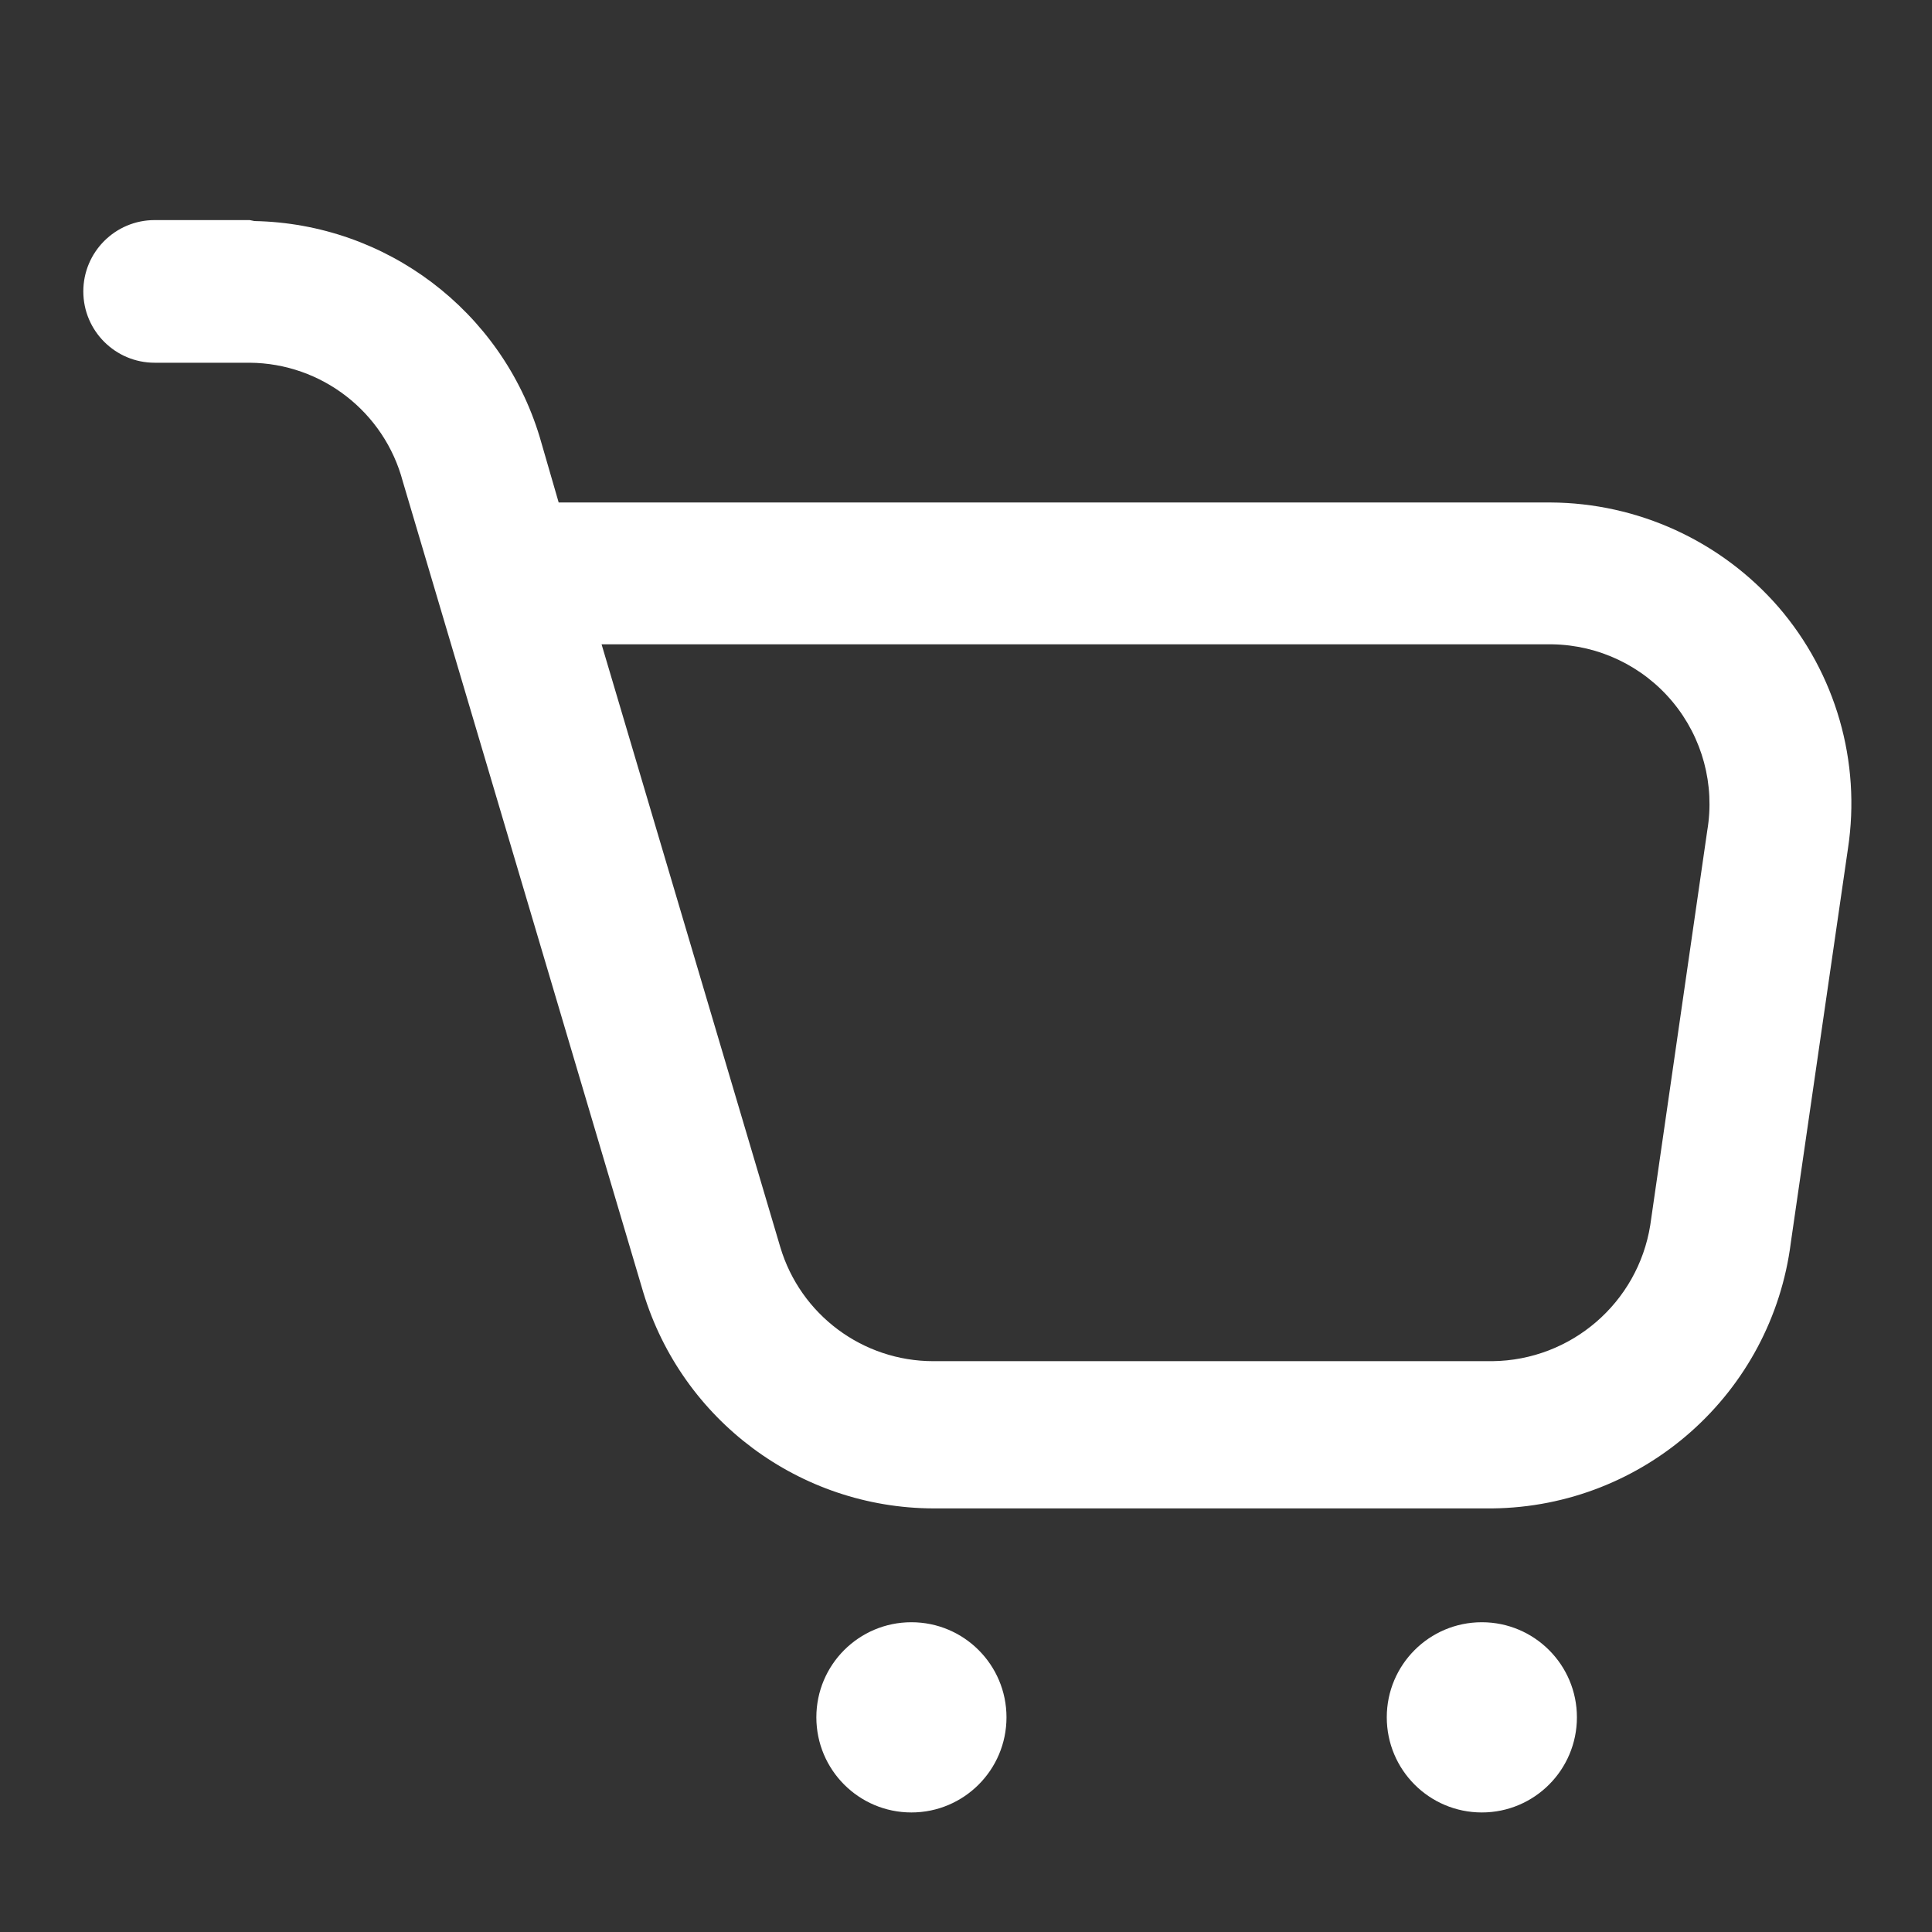 <svg width="24" height="24" viewBox="0 0 24 24" fill="none" xmlns="http://www.w3.org/2000/svg">
<rect x="0" y="0" width="24" height="24" fill="#333333" stroke="none"/>
<path fill-rule="evenodd" clip-rule="evenodd" d="M1.921 2.734H3.102L3.161 2.746C4.798 2.778 6.229 3.86 6.704 5.427L6.94 6.242H19.259C20.347 6.247 21.38 6.721 22.093 7.541C22.805 8.367 23.12 9.463 22.956 10.541L22.247 15.431C22.011 17.305 20.427 18.717 18.538 18.738H11.594C9.935 18.732 8.474 17.644 7.992 16.057L5.004 5.982C4.775 5.118 3.996 4.513 3.102 4.506H1.921C1.432 4.506 1.035 4.109 1.035 3.62C1.035 3.131 1.432 2.734 1.921 2.734ZM9.693 15.492C9.944 16.333 10.717 16.909 11.595 16.909H18.539C19.517 16.898 20.345 16.185 20.5 15.22L21.208 10.319C21.305 9.748 21.148 9.164 20.778 8.719C20.408 8.274 19.862 8.013 19.283 8.004H7.473L9.693 15.492Z" fill="white"/>
<path d="M11.322 20.152C10.669 20.152 10.141 20.681 10.141 21.333C10.141 21.986 10.669 22.515 11.322 22.515C11.974 22.515 12.503 21.986 12.503 21.333C12.503 20.681 11.974 20.152 11.322 20.152Z" fill="white"/>
<path d="M18.408 20.152C17.755 20.152 17.227 20.681 17.227 21.333C17.227 21.986 17.755 22.515 18.408 22.515C19.06 22.515 19.589 21.986 19.589 21.333C19.589 20.681 19.06 20.152 18.408 20.152Z" fill="white"/>
</svg>
